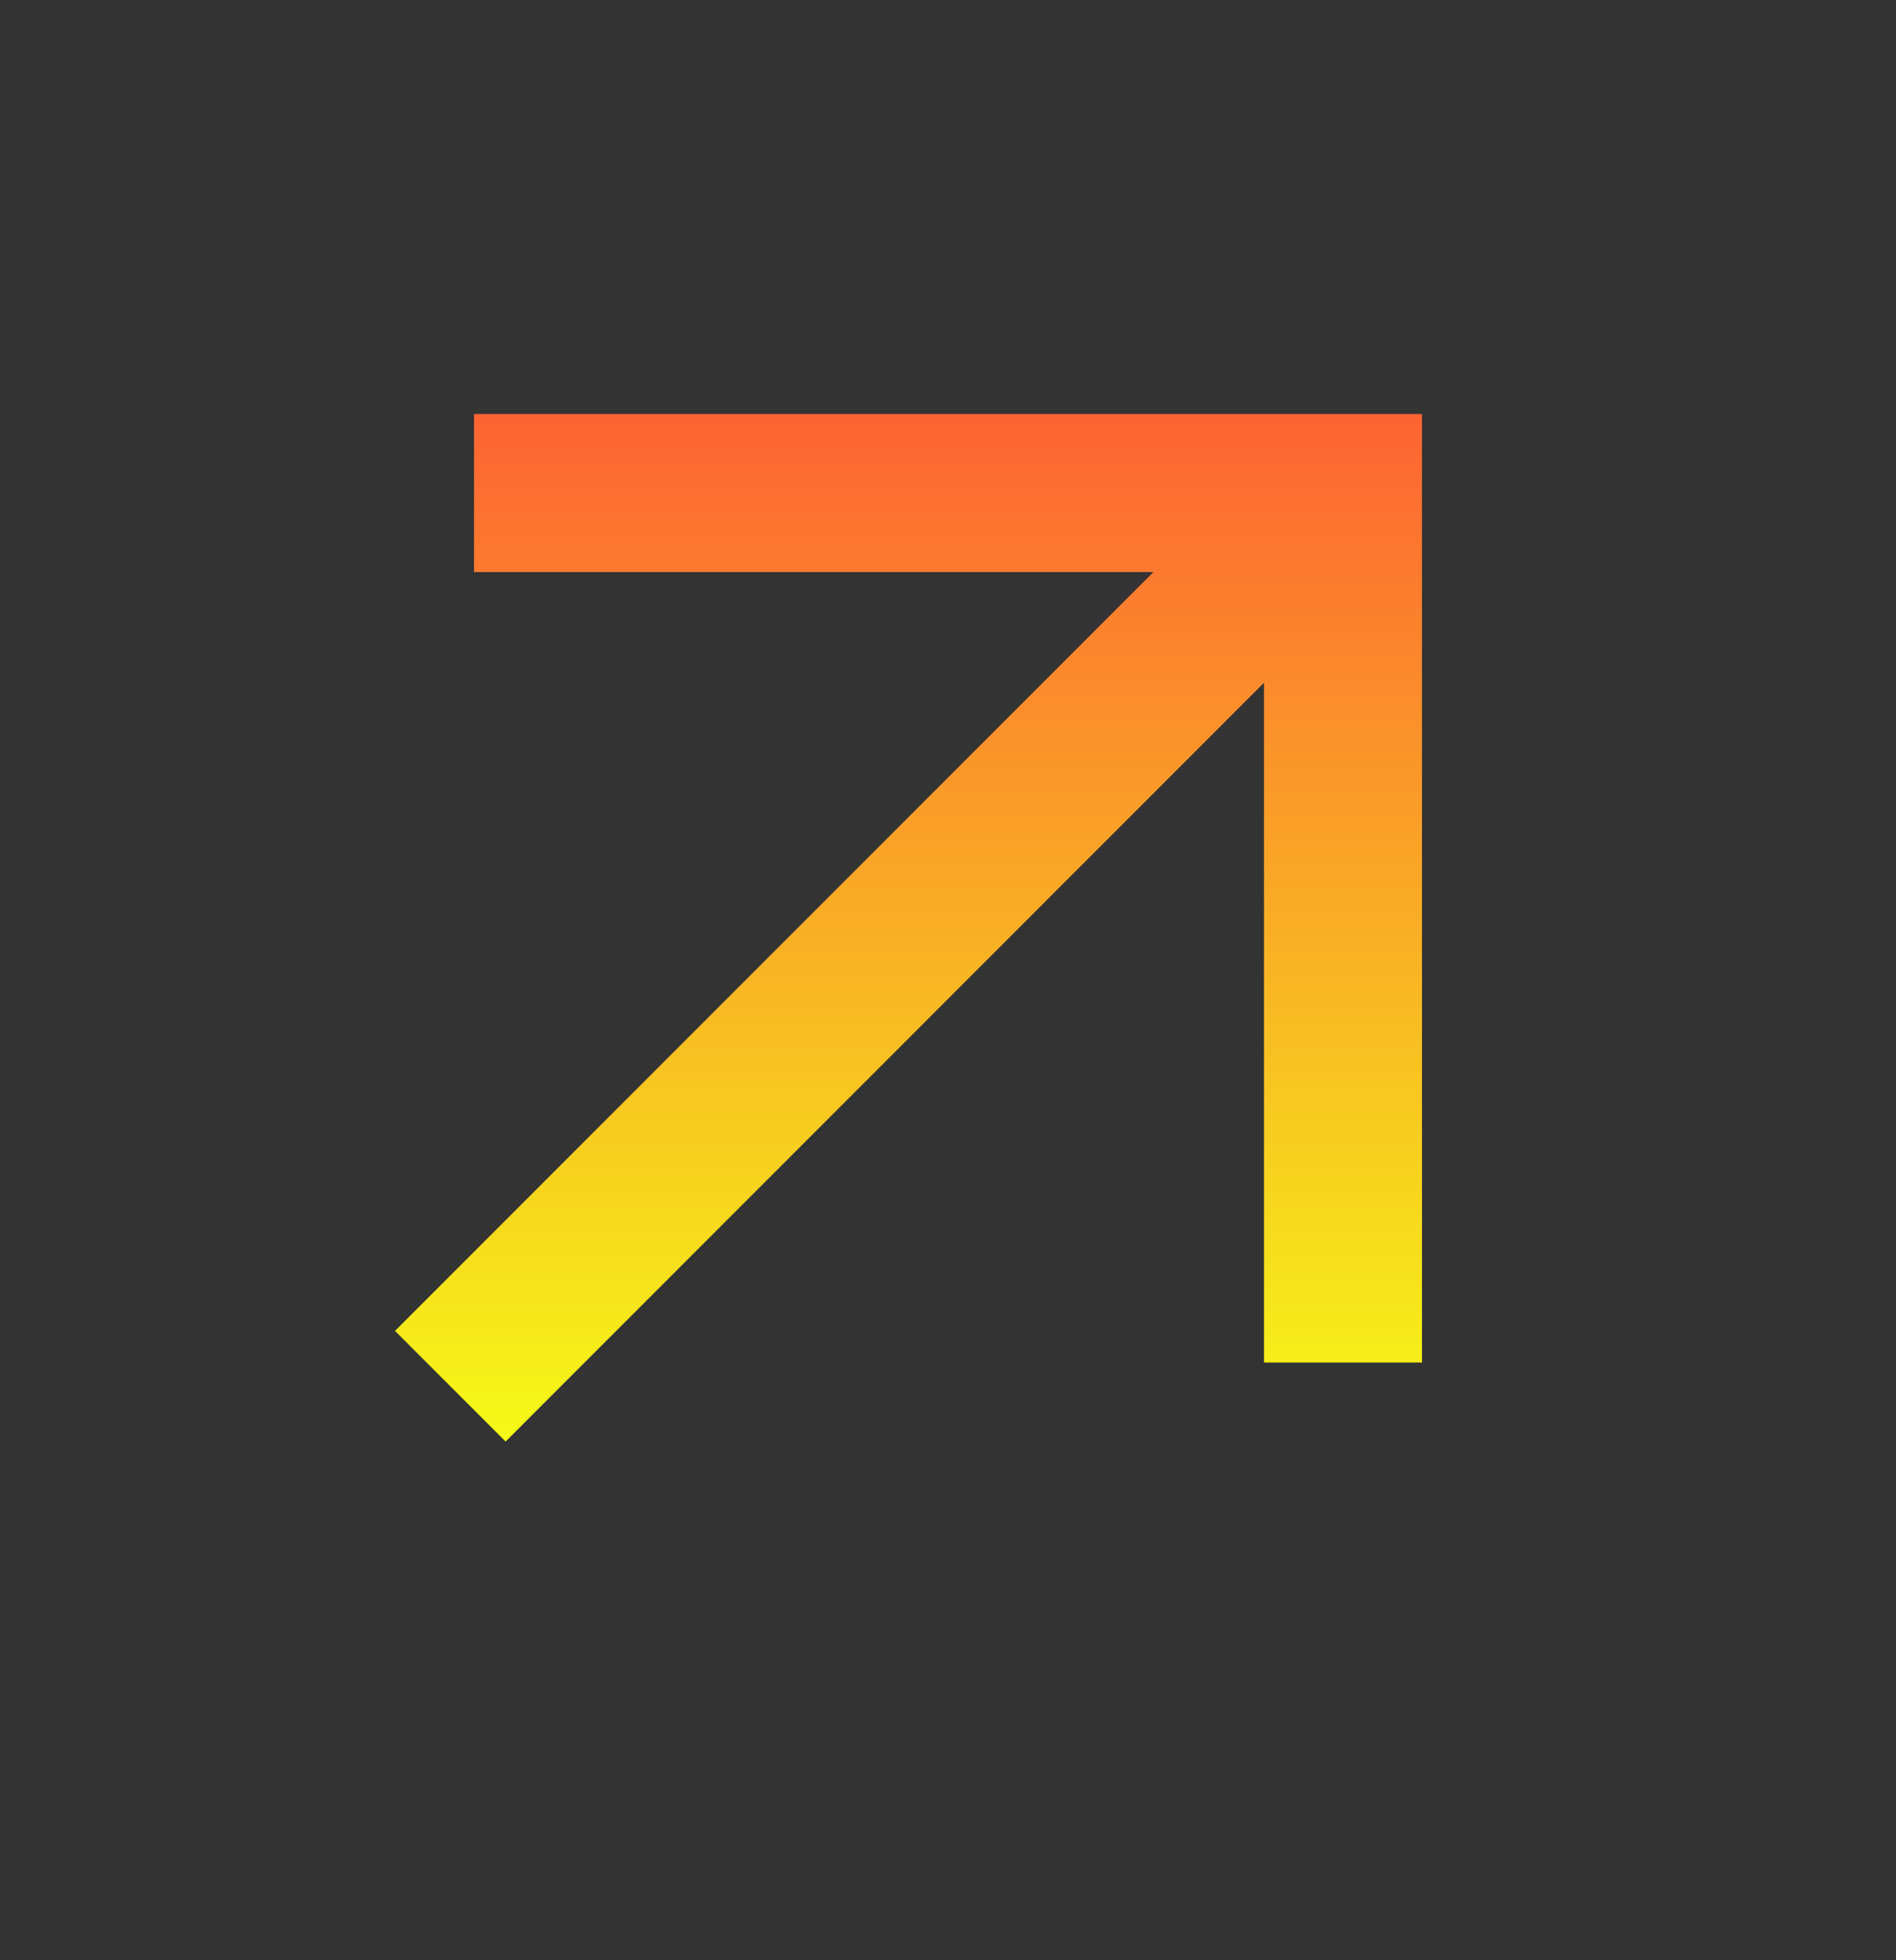 <?xml version="1.0" encoding="UTF-8"?> <svg xmlns="http://www.w3.org/2000/svg" width="30" height="31" viewBox="0 0 30 31" fill="none"><rect x="0" y="0" width="30" height="31" fill="#333333" stroke="none"/> <g clip-path="url(#clip0_402_114)"> <path d="M8 22.797L6.25 21.047L18.25 9.047H7.5V6.547H22.5V21.547H20V10.797L8 22.797Z" fill="url(#paint0_linear_402_114)"></path> </g> <defs> <linearGradient id="paint0_linear_402_114" x1="14.375" y1="6.547" x2="14.375" y2="22.797" gradientUnits="userSpaceOnUse"> <stop stop-color="#FD6333"></stop> <stop offset="1" stop-color="#F5FA17"></stop> </linearGradient> <clipPath id="clip0_402_114"> <rect width="30" height="30" fill="white" transform="translate(0 0.297)"></rect> </clipPath> </defs> </svg> 